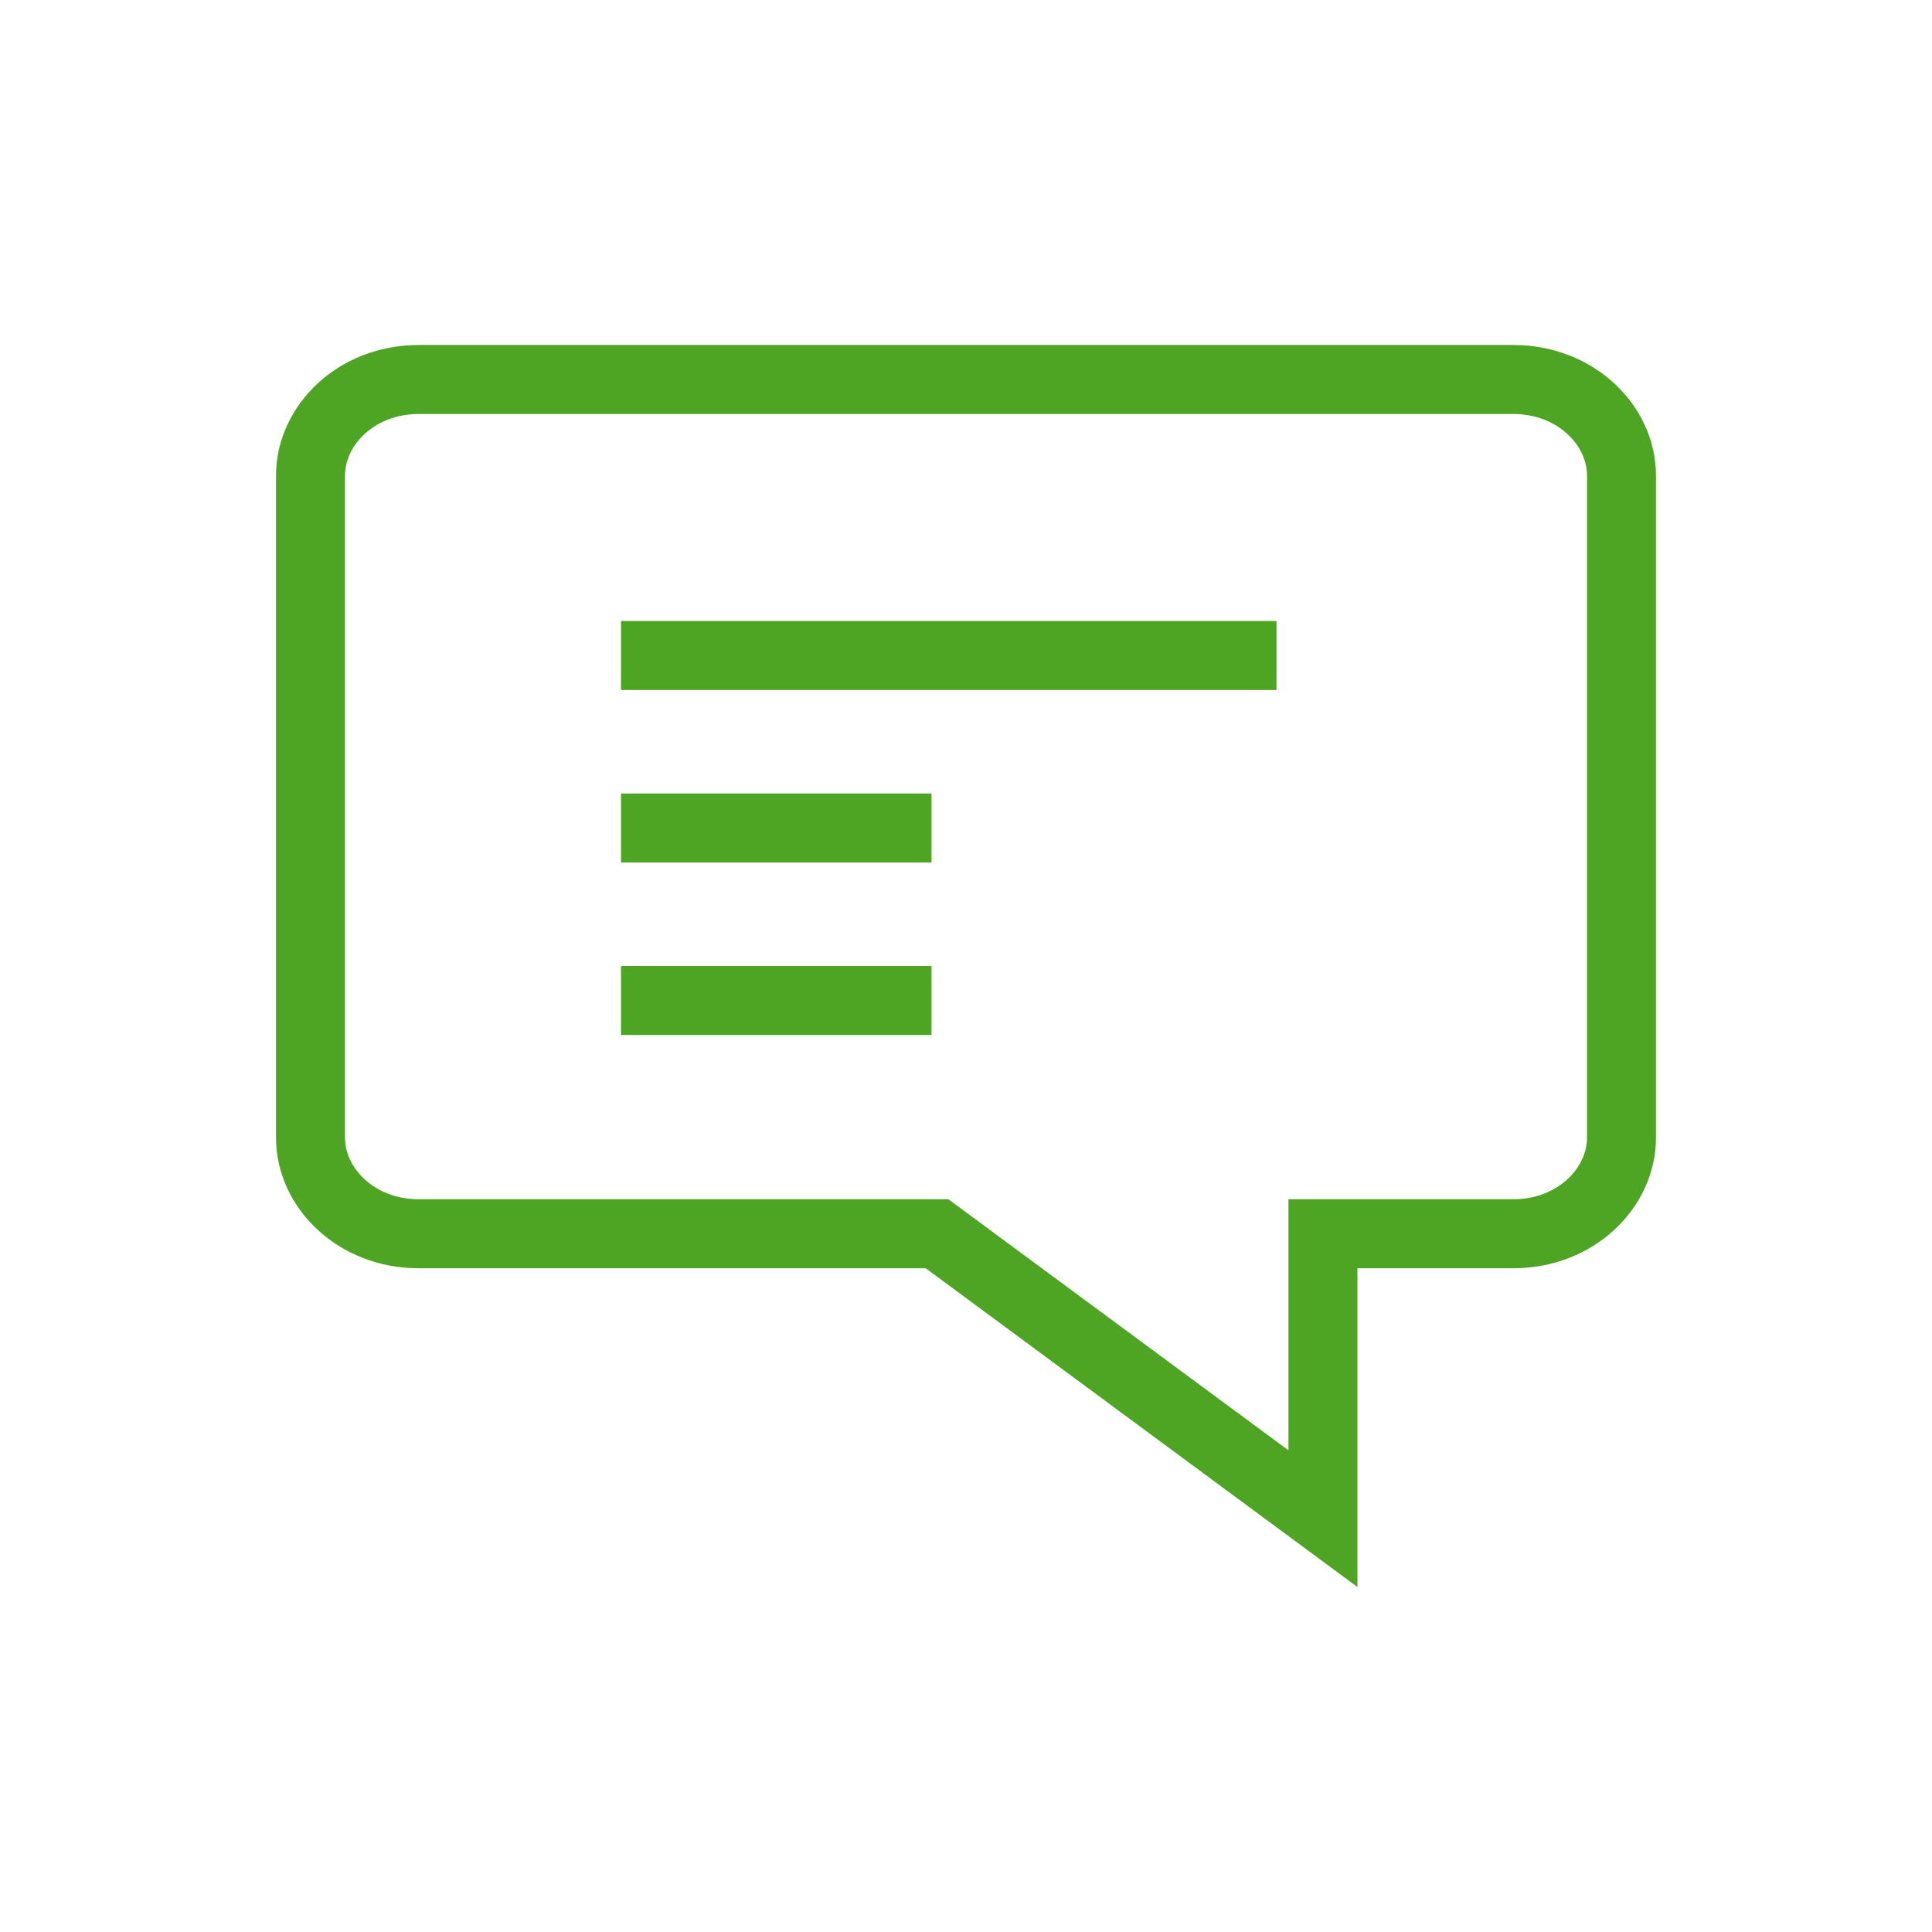 <svg width="56" height="56" viewBox="0 0 56 56" fill="none" xmlns="http://www.w3.org/2000/svg">
<path d="M38.346 44.019L27.426 35.957L27.161 35.761H26.832H12.134C10.322 35.761 9 34.43 9 32.976V13.786C9 12.331 10.322 11 12.134 11H43.865C45.678 11 47 12.331 47 13.786V32.976C47 34.43 45.678 35.761 43.865 35.761H39.346H38.346V36.761V44.019Z" stroke="#4EA524" stroke-width="2"/>
<rect x="18" y="18" width="19" height="2" fill="#4EA524"/>
<rect x="18" y="23" width="9" height="2" fill="#4EA524"/>
<rect x="18" y="28" width="9" height="2" fill="#4EA524"/>
</svg>